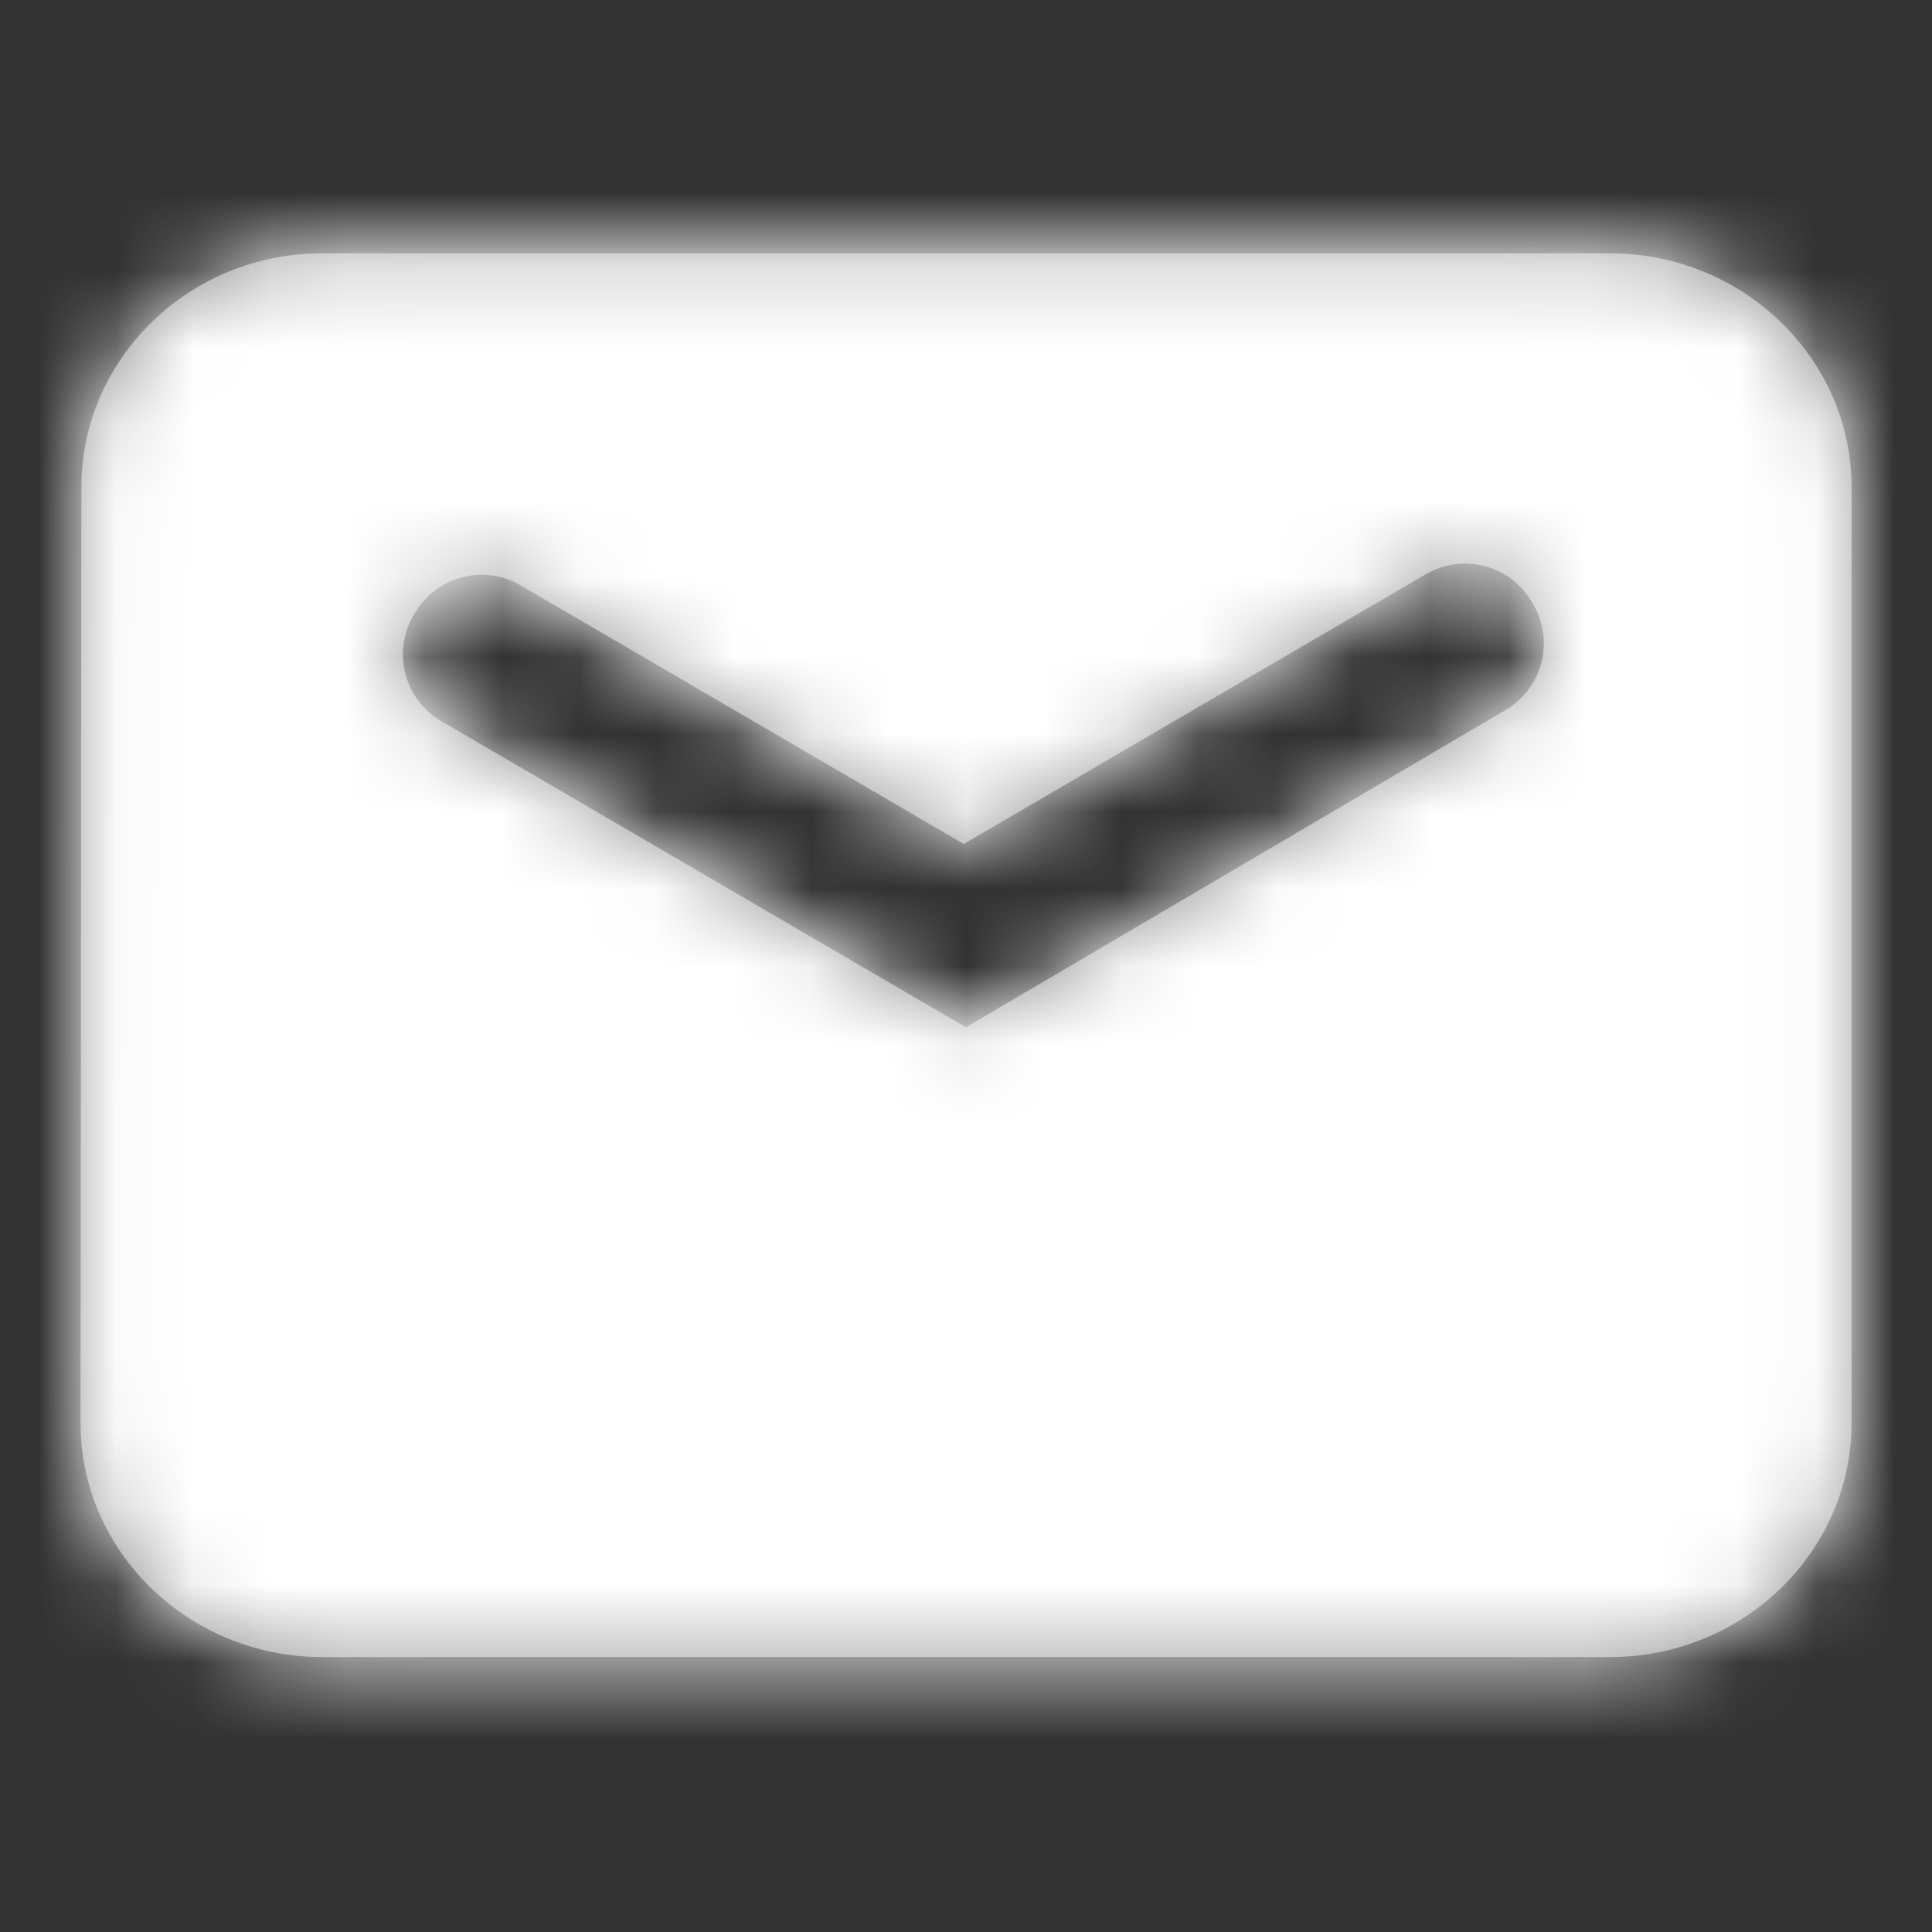 <svg width="25" height="25" viewBox="0 0 25 25" fill="none" xmlns="http://www.w3.org/2000/svg">
<rect x="0" y="0" width="25" height="25" fill="#333333" stroke="none"/>
<path fill-rule="evenodd" clip-rule="evenodd" d="M20.834 3.278H4.167C2.447 3.278 1.053 4.638 1.053 6.306L1.042 18.414C1.042 20.082 2.446 21.442 4.167 21.442H20.834C22.555 21.442 23.959 20.082 23.959 18.415V6.306C23.959 4.638 22.555 3.278 20.834 3.278ZM5.709 9.331C5.223 9.047 5.067 8.417 5.364 7.939L5.383 7.909C5.669 7.45 6.268 7.301 6.736 7.574L12.47 10.921L18.452 7.429C18.92 7.156 19.52 7.305 19.806 7.764L19.826 7.797C20.123 8.274 19.968 8.902 19.483 9.187L12.511 13.286L12.505 13.297L5.709 9.331Z" fill="#979797"/>
<mask id="mask0_377_8475" style="mask-type:alpha" maskUnits="userSpaceOnUse" x="1" y="3" width="23" height="19">
<path fill-rule="evenodd" clip-rule="evenodd" d="M20.834 3.278H4.167C2.447 3.278 1.053 4.638 1.053 6.306L1.042 18.414C1.042 20.082 2.446 21.442 4.167 21.442H20.834C22.555 21.442 23.959 20.082 23.959 18.415V6.306C23.959 4.638 22.555 3.278 20.834 3.278ZM5.709 9.331C5.223 9.047 5.067 8.417 5.364 7.939L5.383 7.909C5.669 7.45 6.268 7.301 6.736 7.574L12.47 10.921L18.452 7.429C18.92 7.156 19.52 7.305 19.806 7.764L19.826 7.797C20.123 8.274 19.968 8.902 19.483 9.187L12.511 13.286L12.505 13.297L5.709 9.331Z" fill="white"/>
</mask>
<g mask="url(#mask0_377_8475)">
<rect x="0.001" y="0.251" width="25" height="24.218" fill="white"/>
</g>
</svg>
